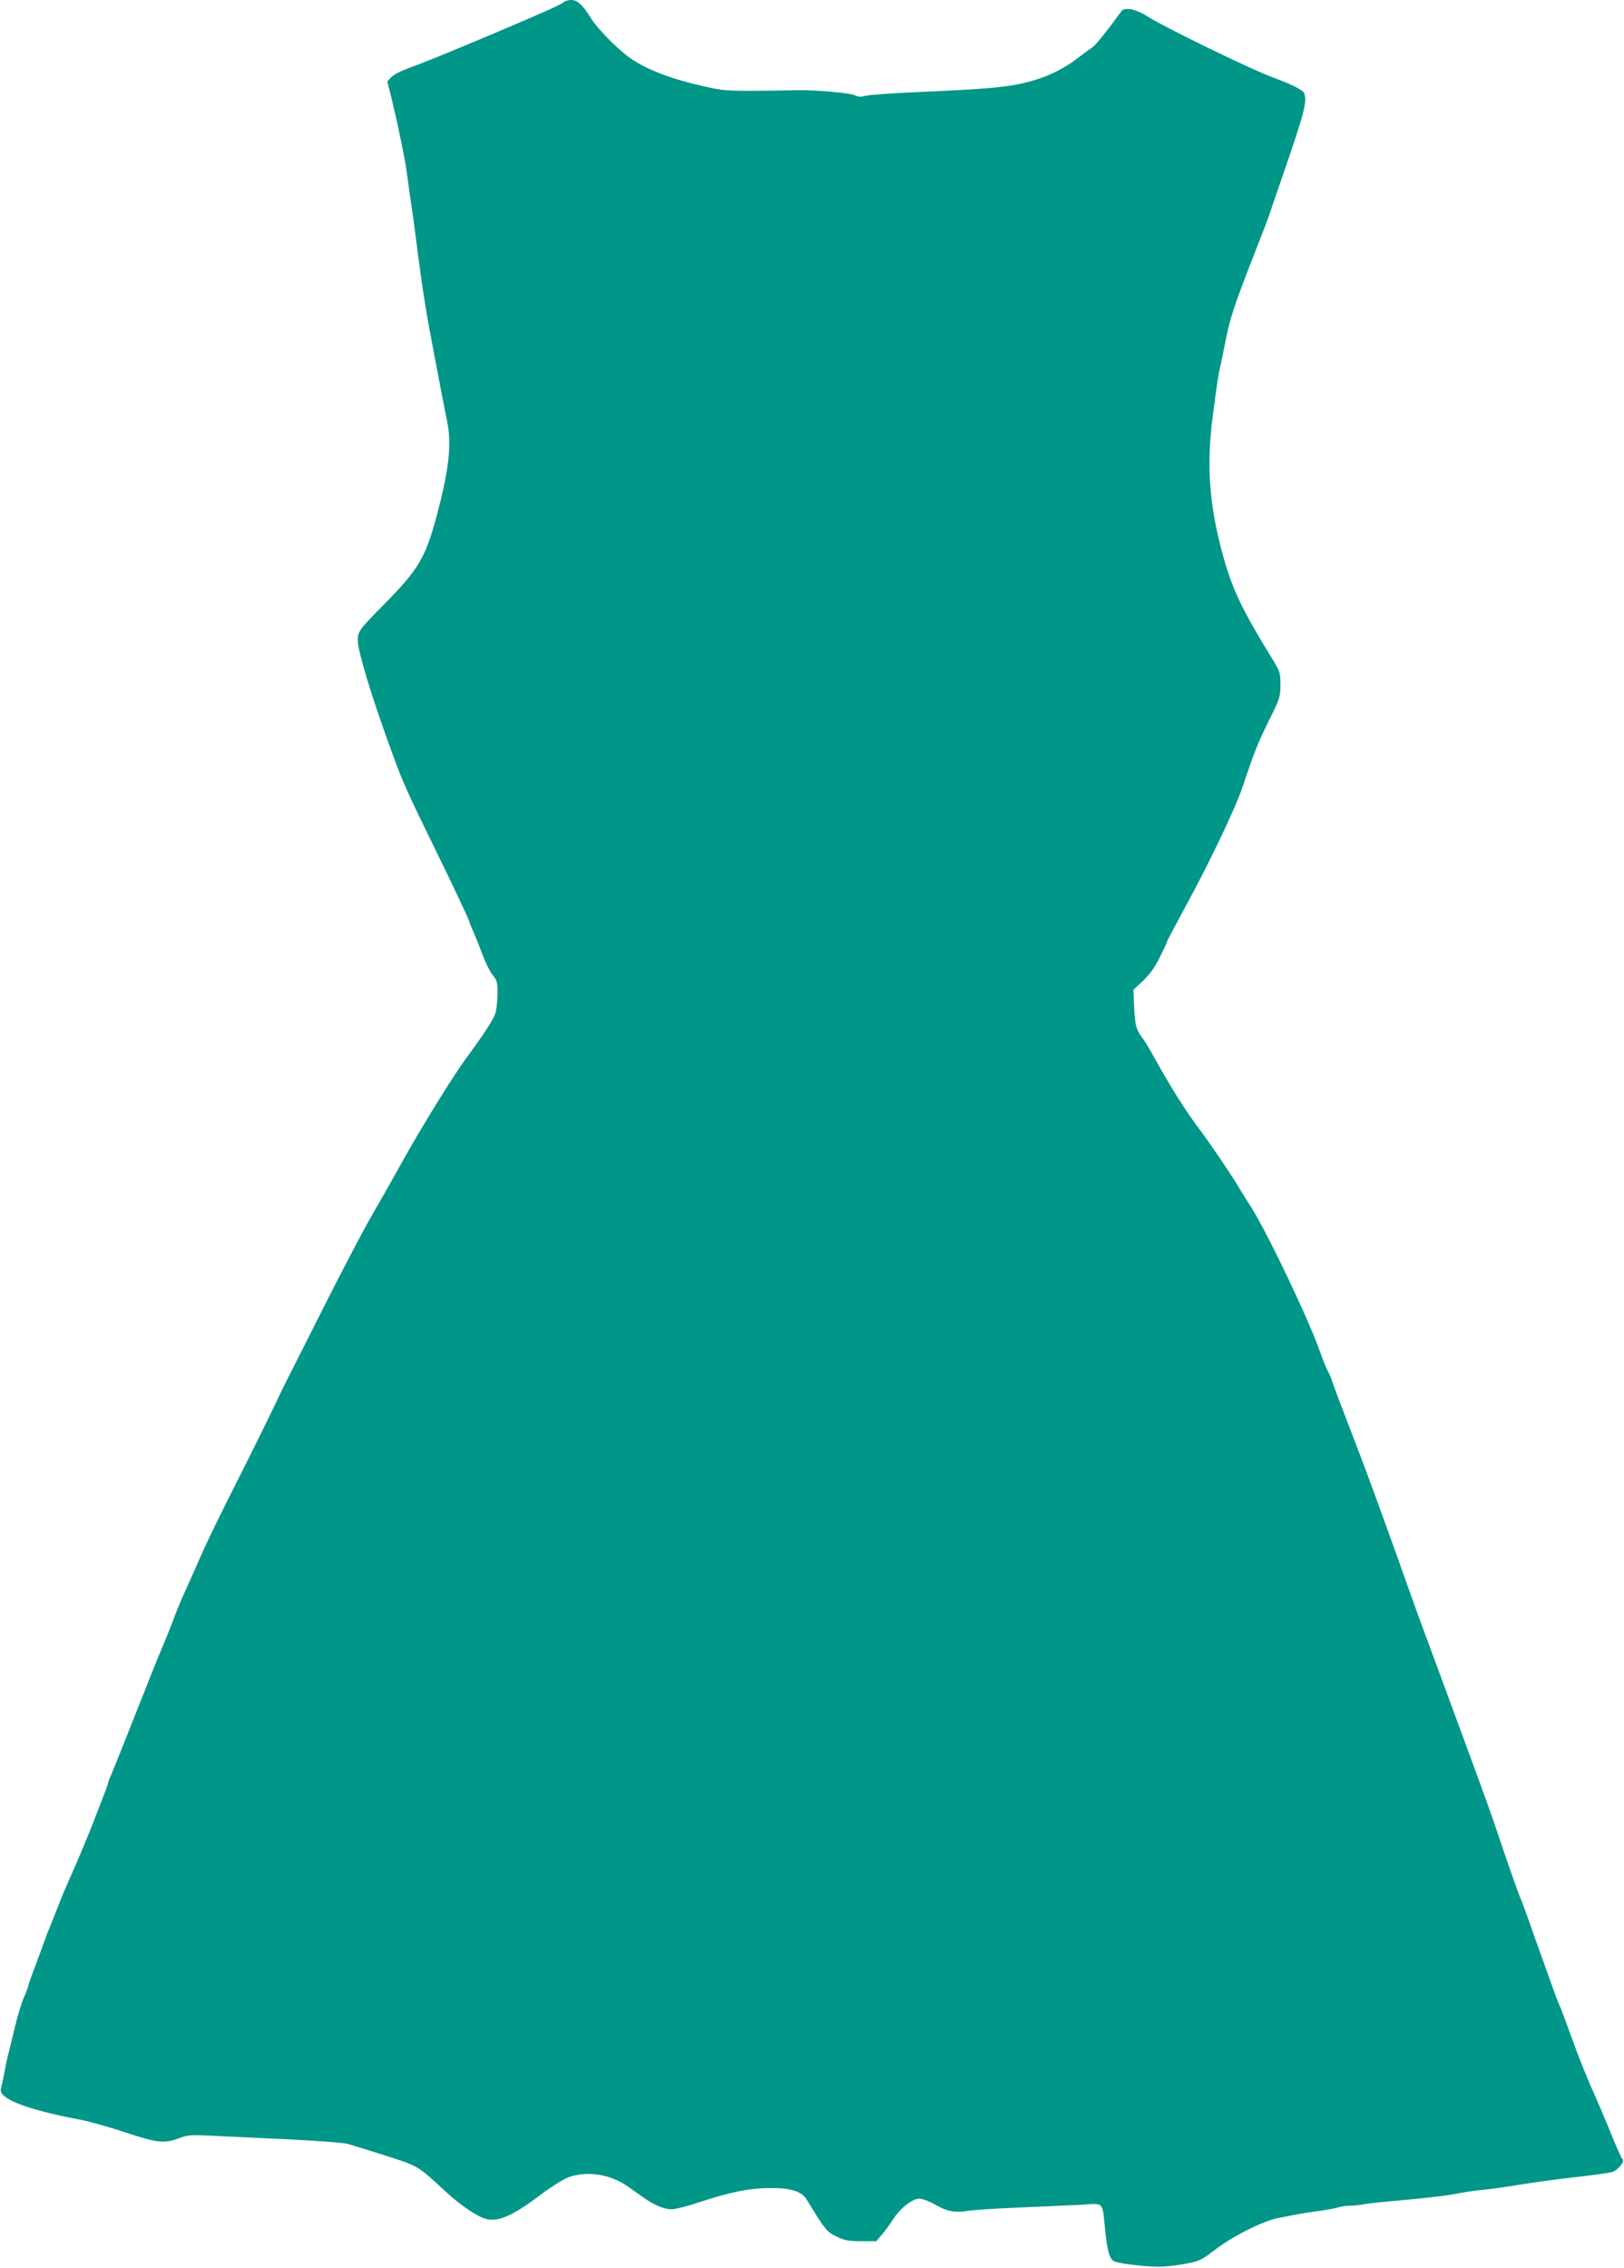 <?xml version="1.0" standalone="no"?>
<!DOCTYPE svg PUBLIC "-//W3C//DTD SVG 20010904//EN"
 "http://www.w3.org/TR/2001/REC-SVG-20010904/DTD/svg10.dtd">
<svg version="1.0" xmlns="http://www.w3.org/2000/svg"
 width="917pt" height="1280pt" viewBox="0 0 917 1280"
 preserveAspectRatio="xMidYMid meet">
<g transform="translate(0,1280) scale(0.1,-0.1)"
fill="#009688" stroke="none">
<path d="M3180 12786 c-14 -13 -125 -62 -425 -189 -253 -106 -371 -154 -446
-181 -42 -15 -87 -38 -99 -51 l-23 -25 23 -92 c12 -51 26 -109 30 -128 36
-168 50 -237 60 -315 6 -49 16 -117 21 -150 8 -54 15 -101 39 -290 32 -241 46
-328 101 -615 32 -169 35 -184 64 -330 26 -127 10 -269 -56 -520 -67 -250
-103 -311 -302 -513 -138 -139 -147 -152 -147 -202 0 -58 77 -314 185 -610 63
-174 88 -232 214 -490 128 -261 231 -478 231 -488 0 -3 11 -30 24 -59 13 -29
36 -87 51 -128 15 -41 40 -92 56 -112 26 -33 29 -44 28 -110 0 -40 -6 -89 -12
-108 -12 -36 -70 -125 -159 -245 -73 -97 -257 -395 -370 -598 -55 -100 -133
-236 -171 -302 -39 -66 -153 -284 -255 -485 -101 -201 -197 -390 -212 -420
-16 -30 -56 -113 -90 -185 -34 -71 -108 -220 -163 -330 -148 -292 -212 -424
-273 -565 -31 -69 -65 -145 -76 -170 -11 -25 -36 -85 -54 -135 -19 -49 -50
-126 -69 -170 -19 -44 -86 -213 -150 -375 -64 -162 -123 -309 -131 -327 -8
-17 -14 -34 -14 -38 0 -4 -16 -48 -36 -99 -20 -50 -43 -109 -51 -131 -19 -48
-20 -52 -78 -190 -26 -60 -57 -132 -70 -160 -12 -27 -39 -93 -59 -145 -21 -52
-41 -104 -46 -115 -5 -11 -20 -54 -35 -95 -15 -41 -38 -103 -51 -137 -13 -34
-24 -66 -24 -71 0 -5 -11 -35 -25 -66 -14 -31 -36 -105 -50 -164 -14 -59 -30
-124 -35 -144 -6 -20 -17 -69 -24 -110 -8 -40 -17 -84 -21 -98 -14 -56 142
-116 450 -175 50 -9 163 -41 253 -71 181 -60 220 -64 302 -33 48 18 69 20 170
15 63 -3 255 -12 425 -20 171 -8 330 -20 355 -26 25 -7 123 -37 217 -67 187
-60 180 -56 335 -199 72 -68 164 -133 216 -153 72 -30 160 6 323 130 57 43
128 88 157 99 104 39 239 19 338 -52 26 -18 65 -46 88 -62 59 -42 116 -66 158
-66 20 0 92 18 160 41 177 58 284 79 402 79 116 0 173 -19 202 -67 106 -173
113 -181 170 -208 43 -21 68 -25 137 -25 l85 0 32 38 c18 20 46 59 64 87 39
61 107 115 147 115 16 0 54 -14 84 -31 74 -42 117 -50 195 -37 36 5 164 13
285 18 121 5 275 12 341 15 142 9 127 24 144 -140 12 -116 23 -157 46 -176 16
-13 169 -33 259 -33 33 0 99 7 146 16 82 15 92 20 173 82 100 76 265 159 351
176 120 24 152 30 230 40 44 6 93 15 109 20 16 6 46 10 66 10 20 0 61 4 91 10
30 5 140 16 244 25 105 9 224 24 265 32 41 9 111 19 155 23 44 4 134 17 200
28 66 11 204 30 306 42 103 11 202 25 221 30 34 10 77 63 59 74 -5 3 -29 57
-55 120 -25 63 -74 179 -109 258 -36 79 -90 215 -121 303 -32 88 -62 168 -66
177 -5 9 -24 56 -41 105 -17 48 -46 129 -64 178 -18 50 -49 137 -69 195 -21
58 -41 114 -46 125 -13 26 -69 187 -124 350 -48 143 -61 180 -201 560 -162
440 -176 477 -212 575 -20 52 -57 156 -84 230 -26 74 -66 185 -87 245 -22 61
-52 144 -67 185 -57 161 -159 432 -215 575 -32 83 -66 173 -75 200 -9 28 -22
59 -29 70 -7 11 -28 63 -46 115 -61 173 -289 652 -381 799 -35 56 -73 116 -83
134 -39 65 -161 244 -205 302 -81 106 -171 248 -274 435 -17 30 -40 69 -52 85
-40 54 -46 75 -51 178 l-4 101 54 50 c38 36 67 76 95 133 23 45 41 85 41 89 0
3 45 88 99 188 137 250 286 562 326 681 67 200 85 245 149 376 63 126 66 136
66 204 0 69 -2 75 -52 156 -163 265 -220 384 -271 569 -80 288 -96 516 -58
800 26 197 31 228 40 265 5 22 17 78 26 125 32 163 42 195 190 575 26 66 51
131 56 145 4 14 45 131 89 260 115 333 132 398 114 445 -7 17 -78 52 -169 85
-123 44 -635 293 -725 353 -25 16 -64 32 -86 35 -36 4 -44 1 -60 -22 -61 -85
-138 -182 -152 -190 -8 -5 -46 -33 -84 -62 -91 -70 -191 -116 -313 -144 -108
-24 -215 -33 -600 -50 -137 -6 -267 -15 -287 -21 -28 -7 -44 -6 -60 3 -24 13
-223 31 -323 29 -372 -7 -409 -6 -514 18 -192 42 -335 96 -428 160 -71 48
-191 170 -228 231 -44 72 -75 100 -110 100 -17 0 -37 -6 -45 -14z"/>
</g>
</svg>
